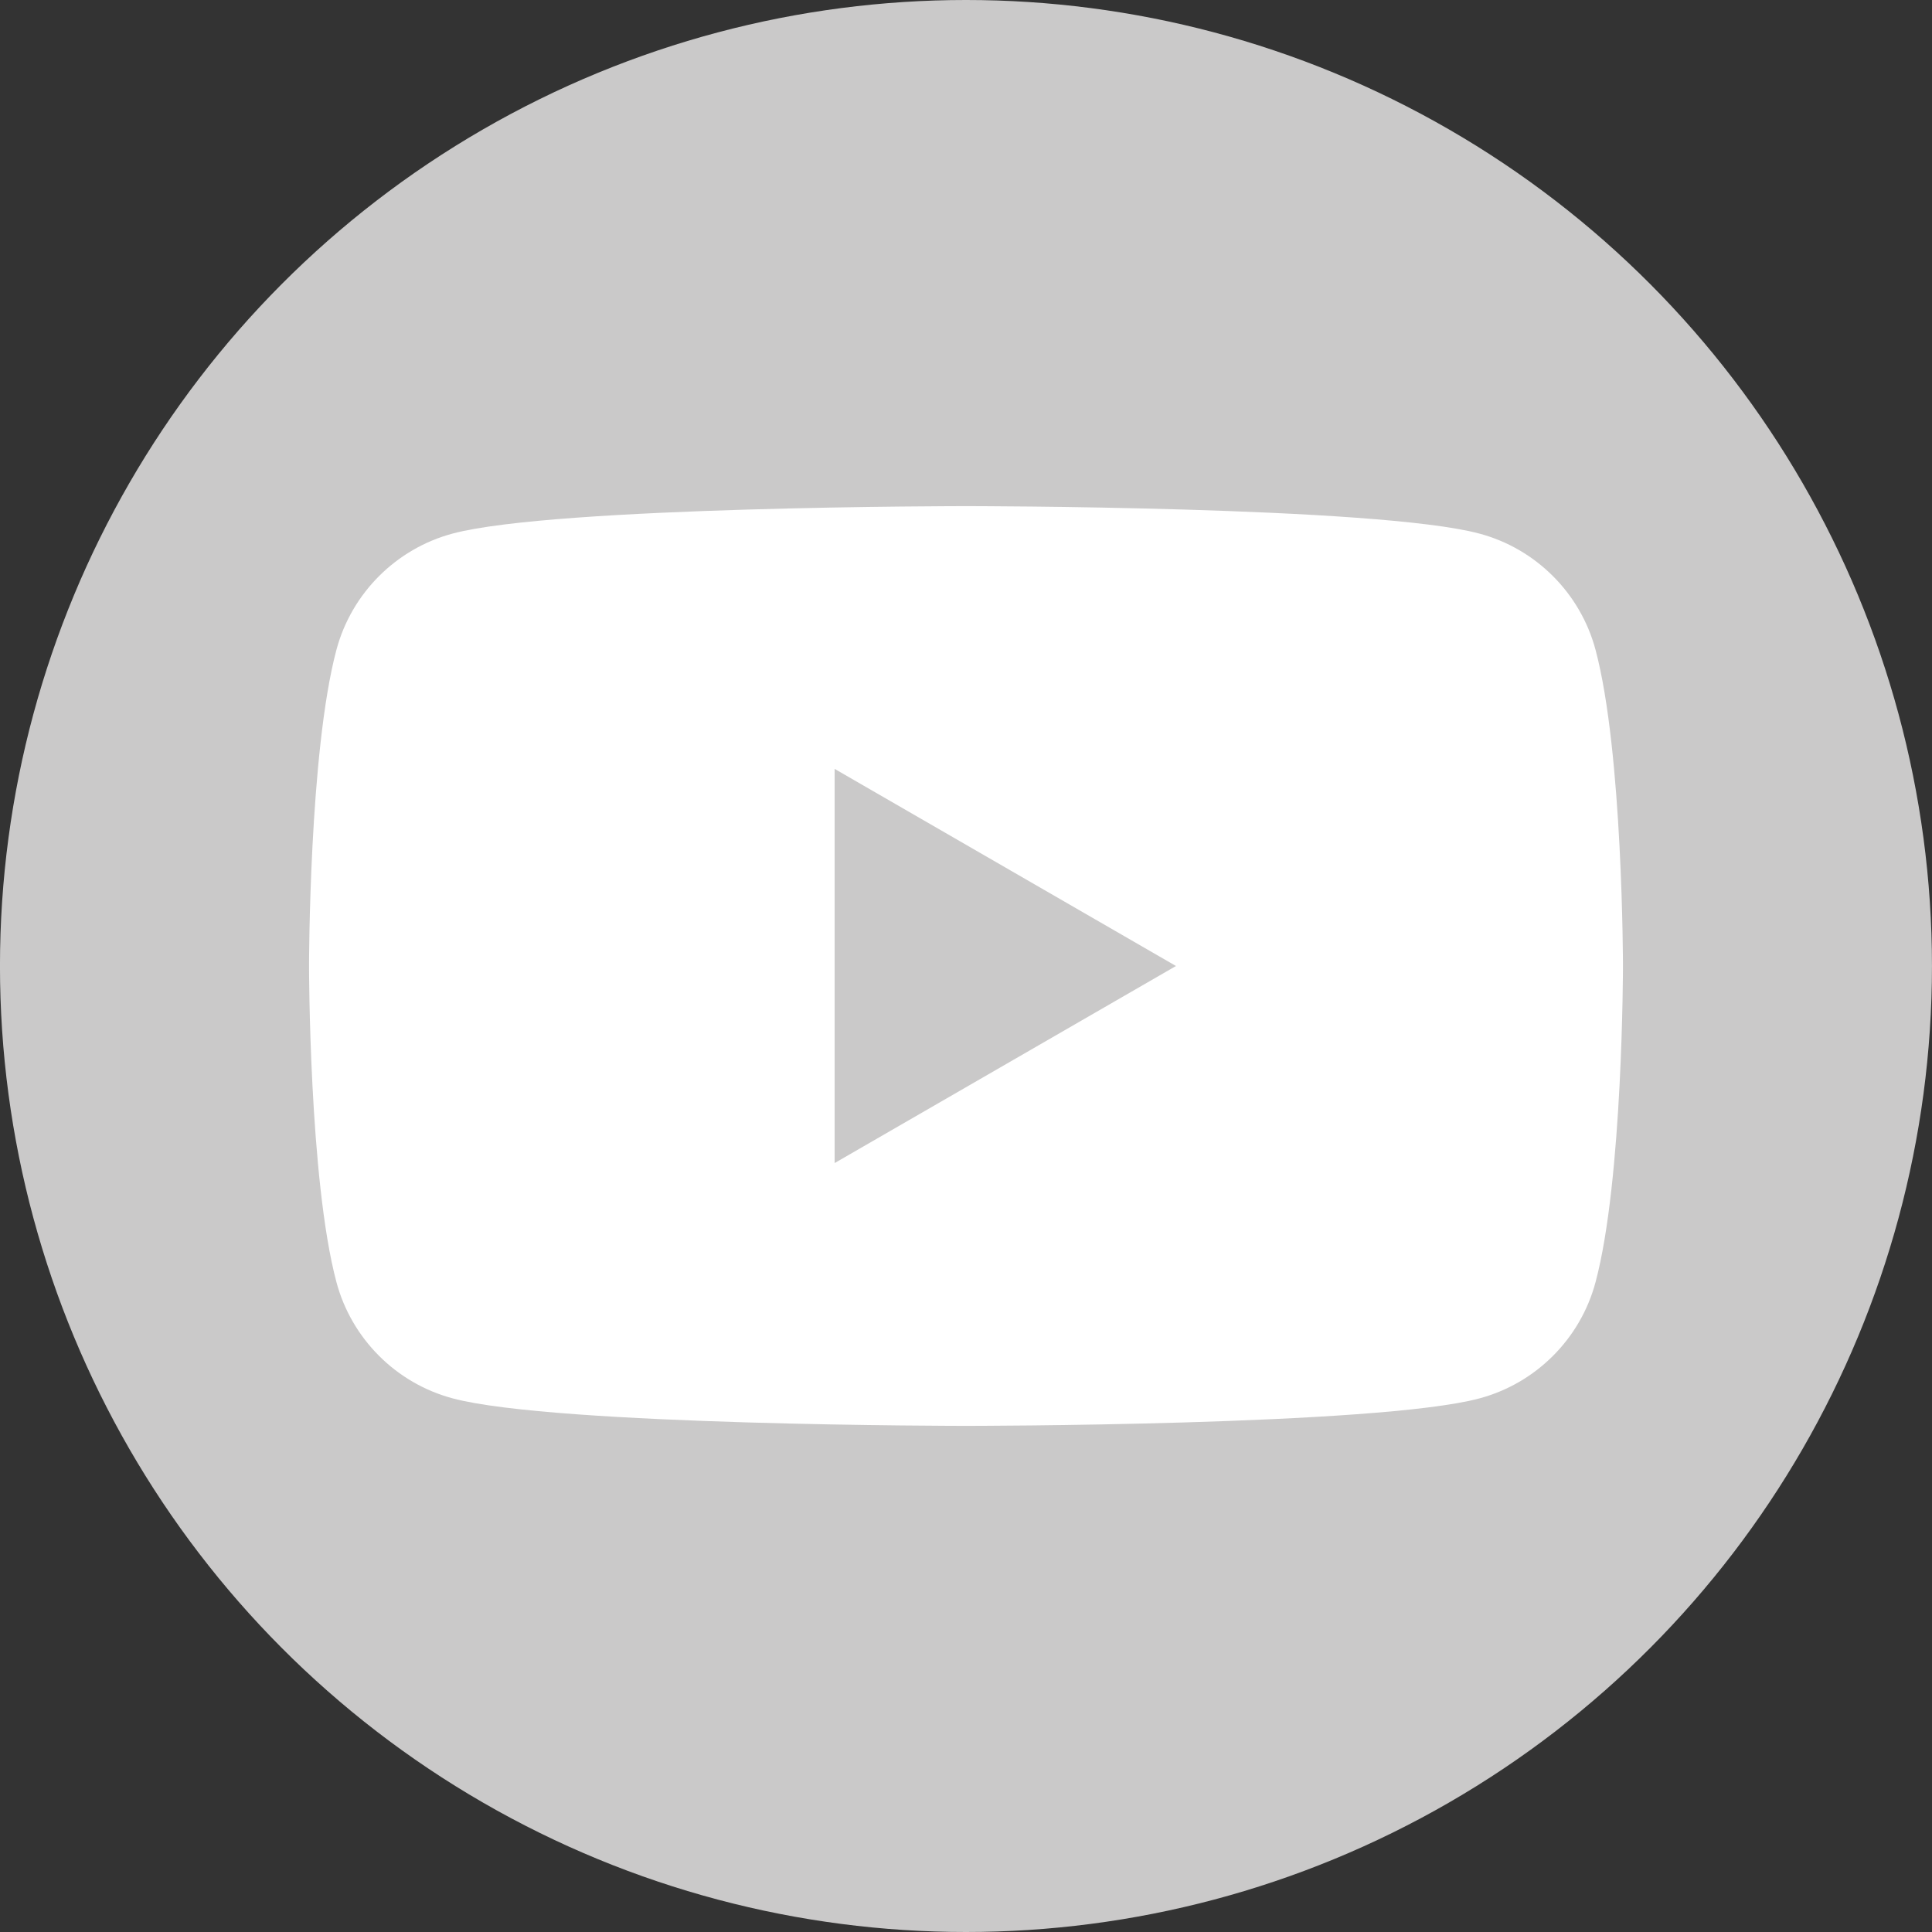 <?xml version="1.0" encoding="utf-8"?>
<!-- Generator: Adobe Illustrator 16.0.0, SVG Export Plug-In . SVG Version: 6.00 Build 0)  -->
<!DOCTYPE svg PUBLIC "-//W3C//DTD SVG 1.1//EN" "http://www.w3.org/Graphics/SVG/1.1/DTD/svg11.dtd">
<svg version="1.1" id="Layer_1" xmlns="http://www.w3.org/2000/svg" xmlns:xlink="http://www.w3.org/1999/xlink" x="0px" y="0px"
	 width="72px" height="72px" viewBox="0 0 72 72" enable-background="new 0 0 72 72" xml:space="preserve">
<rect x="0" y="0" width="72" height="72" fill="#333333" stroke="none"/>
<circle fill="#CAC9C9" cx="35.999" cy="36" r="36"/>
<path fill="#FFFFFF" d="M59.46,24.213c-0.563-2.105-2.222-3.766-4.329-4.328C51.312,18.862,36,18.862,36,18.862
	s-15.312,0-19.131,1.022c-2.106,0.563-3.766,2.223-4.33,4.328c-1.022,3.818-1.022,11.786-1.022,11.786s0,7.968,1.022,11.787
	c0.564,2.106,2.223,3.766,4.33,4.328C20.688,53.138,36,53.138,36,53.138s15.312,0,19.131-1.023c2.107-0.563,3.766-2.222,4.329-4.328
	c1.023-3.819,1.023-11.787,1.023-11.787S60.482,28.031,59.46,24.213z M31.104,43.344V28.654L43.825,36L31.104,43.344z"/>
</svg>
